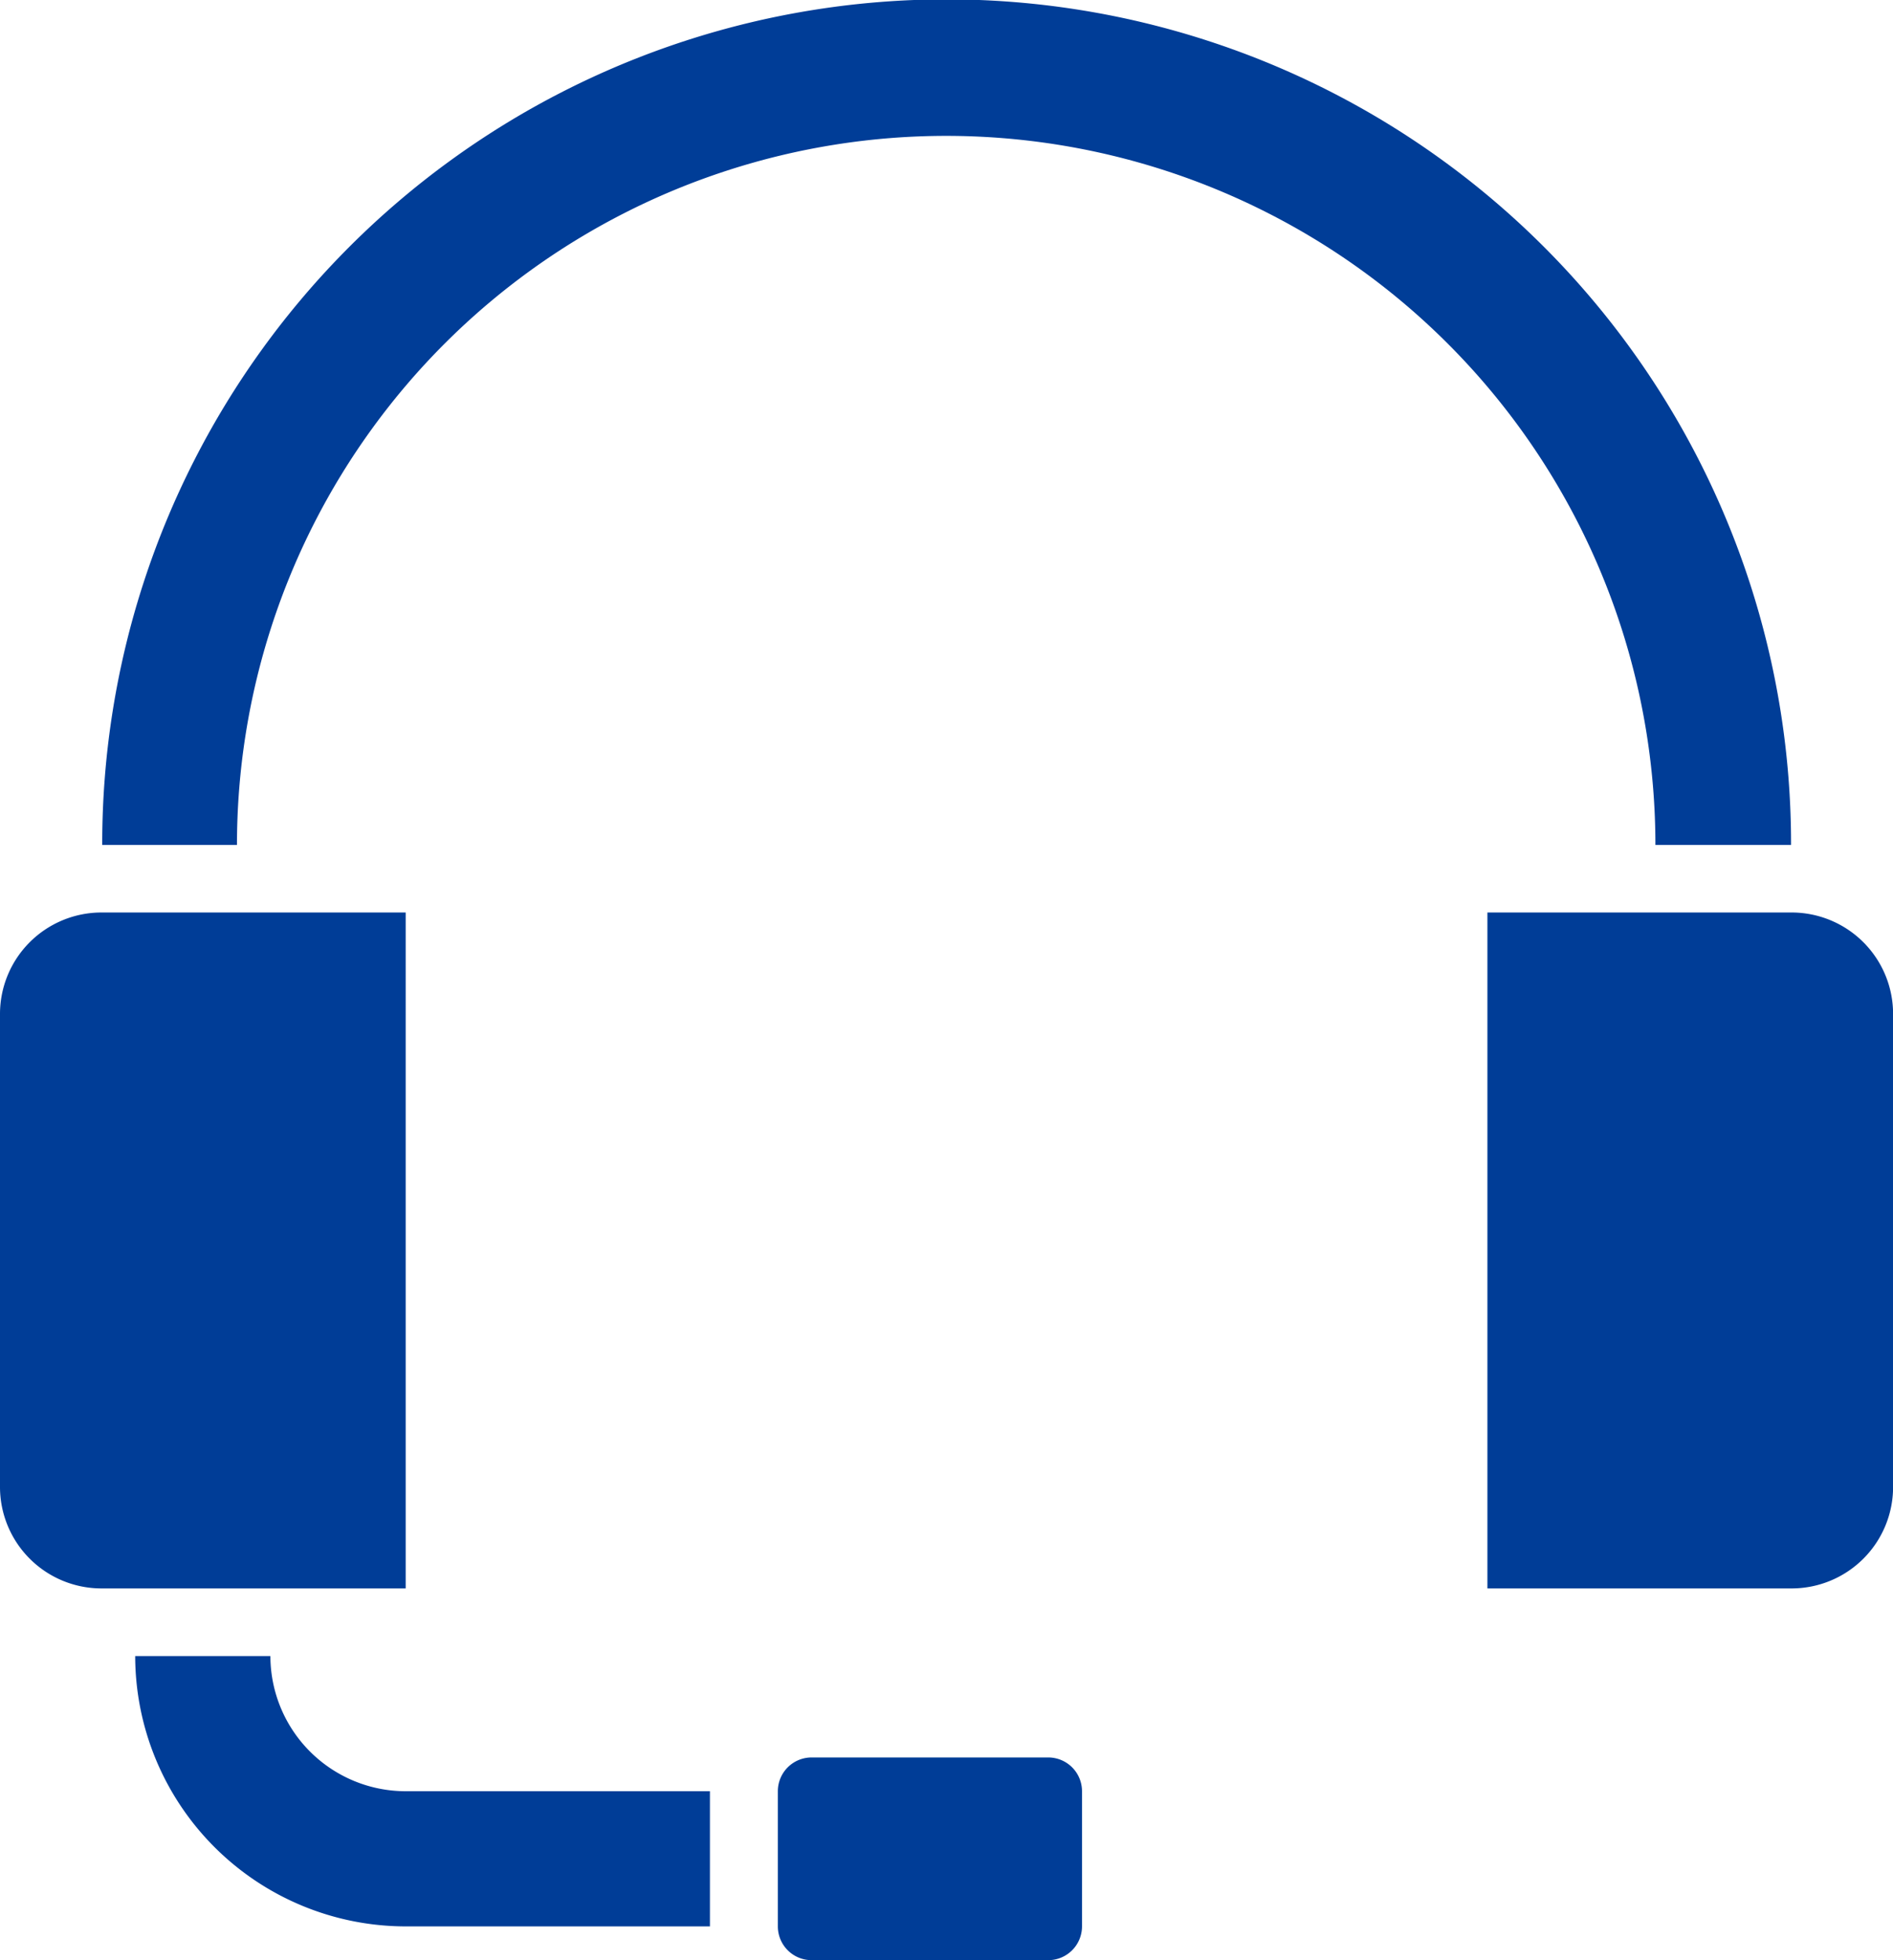 <svg xmlns="http://www.w3.org/2000/svg" width="21.241" height="22" viewBox="0 0 21.241 22">
    <g data-name="support (1)">
        <g data-name="Group 9502">
            <g data-name="Group 9501">
                <path data-name="Path 90703" d="M214.9 459.034h-2.655a.379.379 0 0 0-.379.379v1.517a.379.379 0 0 0 .379.379h2.655a.379.379 0 0 0 .379-.379v-1.517a.379.379 0 0 0-.379-.379z" transform="translate(-203.138 -439.31)" style="fill:#003d97"/>
                <path data-name="Path 90704" d="M13.379 238.345H9.965a1.139 1.139 0 0 0-1.138 1.138v5.31a1.139 1.139 0 0 0 1.138 1.138h3.414z" transform="translate(-8.827 -228.104)" style="fill:#003d97"/>
                <path data-name="Path 90705" d="M45.655 432.552h-1.517a3.038 3.038 0 0 0 3.035 3.034h3.414v-1.517h-3.415a1.519 1.519 0 0 1-1.517-1.517z" transform="translate(-42.621 -413.966)" style="fill:#003d97"/>
                <path data-name="Path 90706" d="M53.3 9.483h1.138v-.015a9.475 9.475 0 0 0-18.95 0v.015H37a7.958 7.958 0 1 1 15.916 0h.384z" transform="translate(-34.341)" style="fill:#003d97"/>
                <path data-name="Path 90707" d="M400.656 238.345h-3.414v7.586h3.414a1.139 1.139 0 0 0 1.138-1.138v-5.31a1.139 1.139 0 0 0-1.138-1.138z" transform="translate(-380.552 -228.104)" style="fill:#003d97"/>
            </g>
        </g>
    </g>
</svg>
